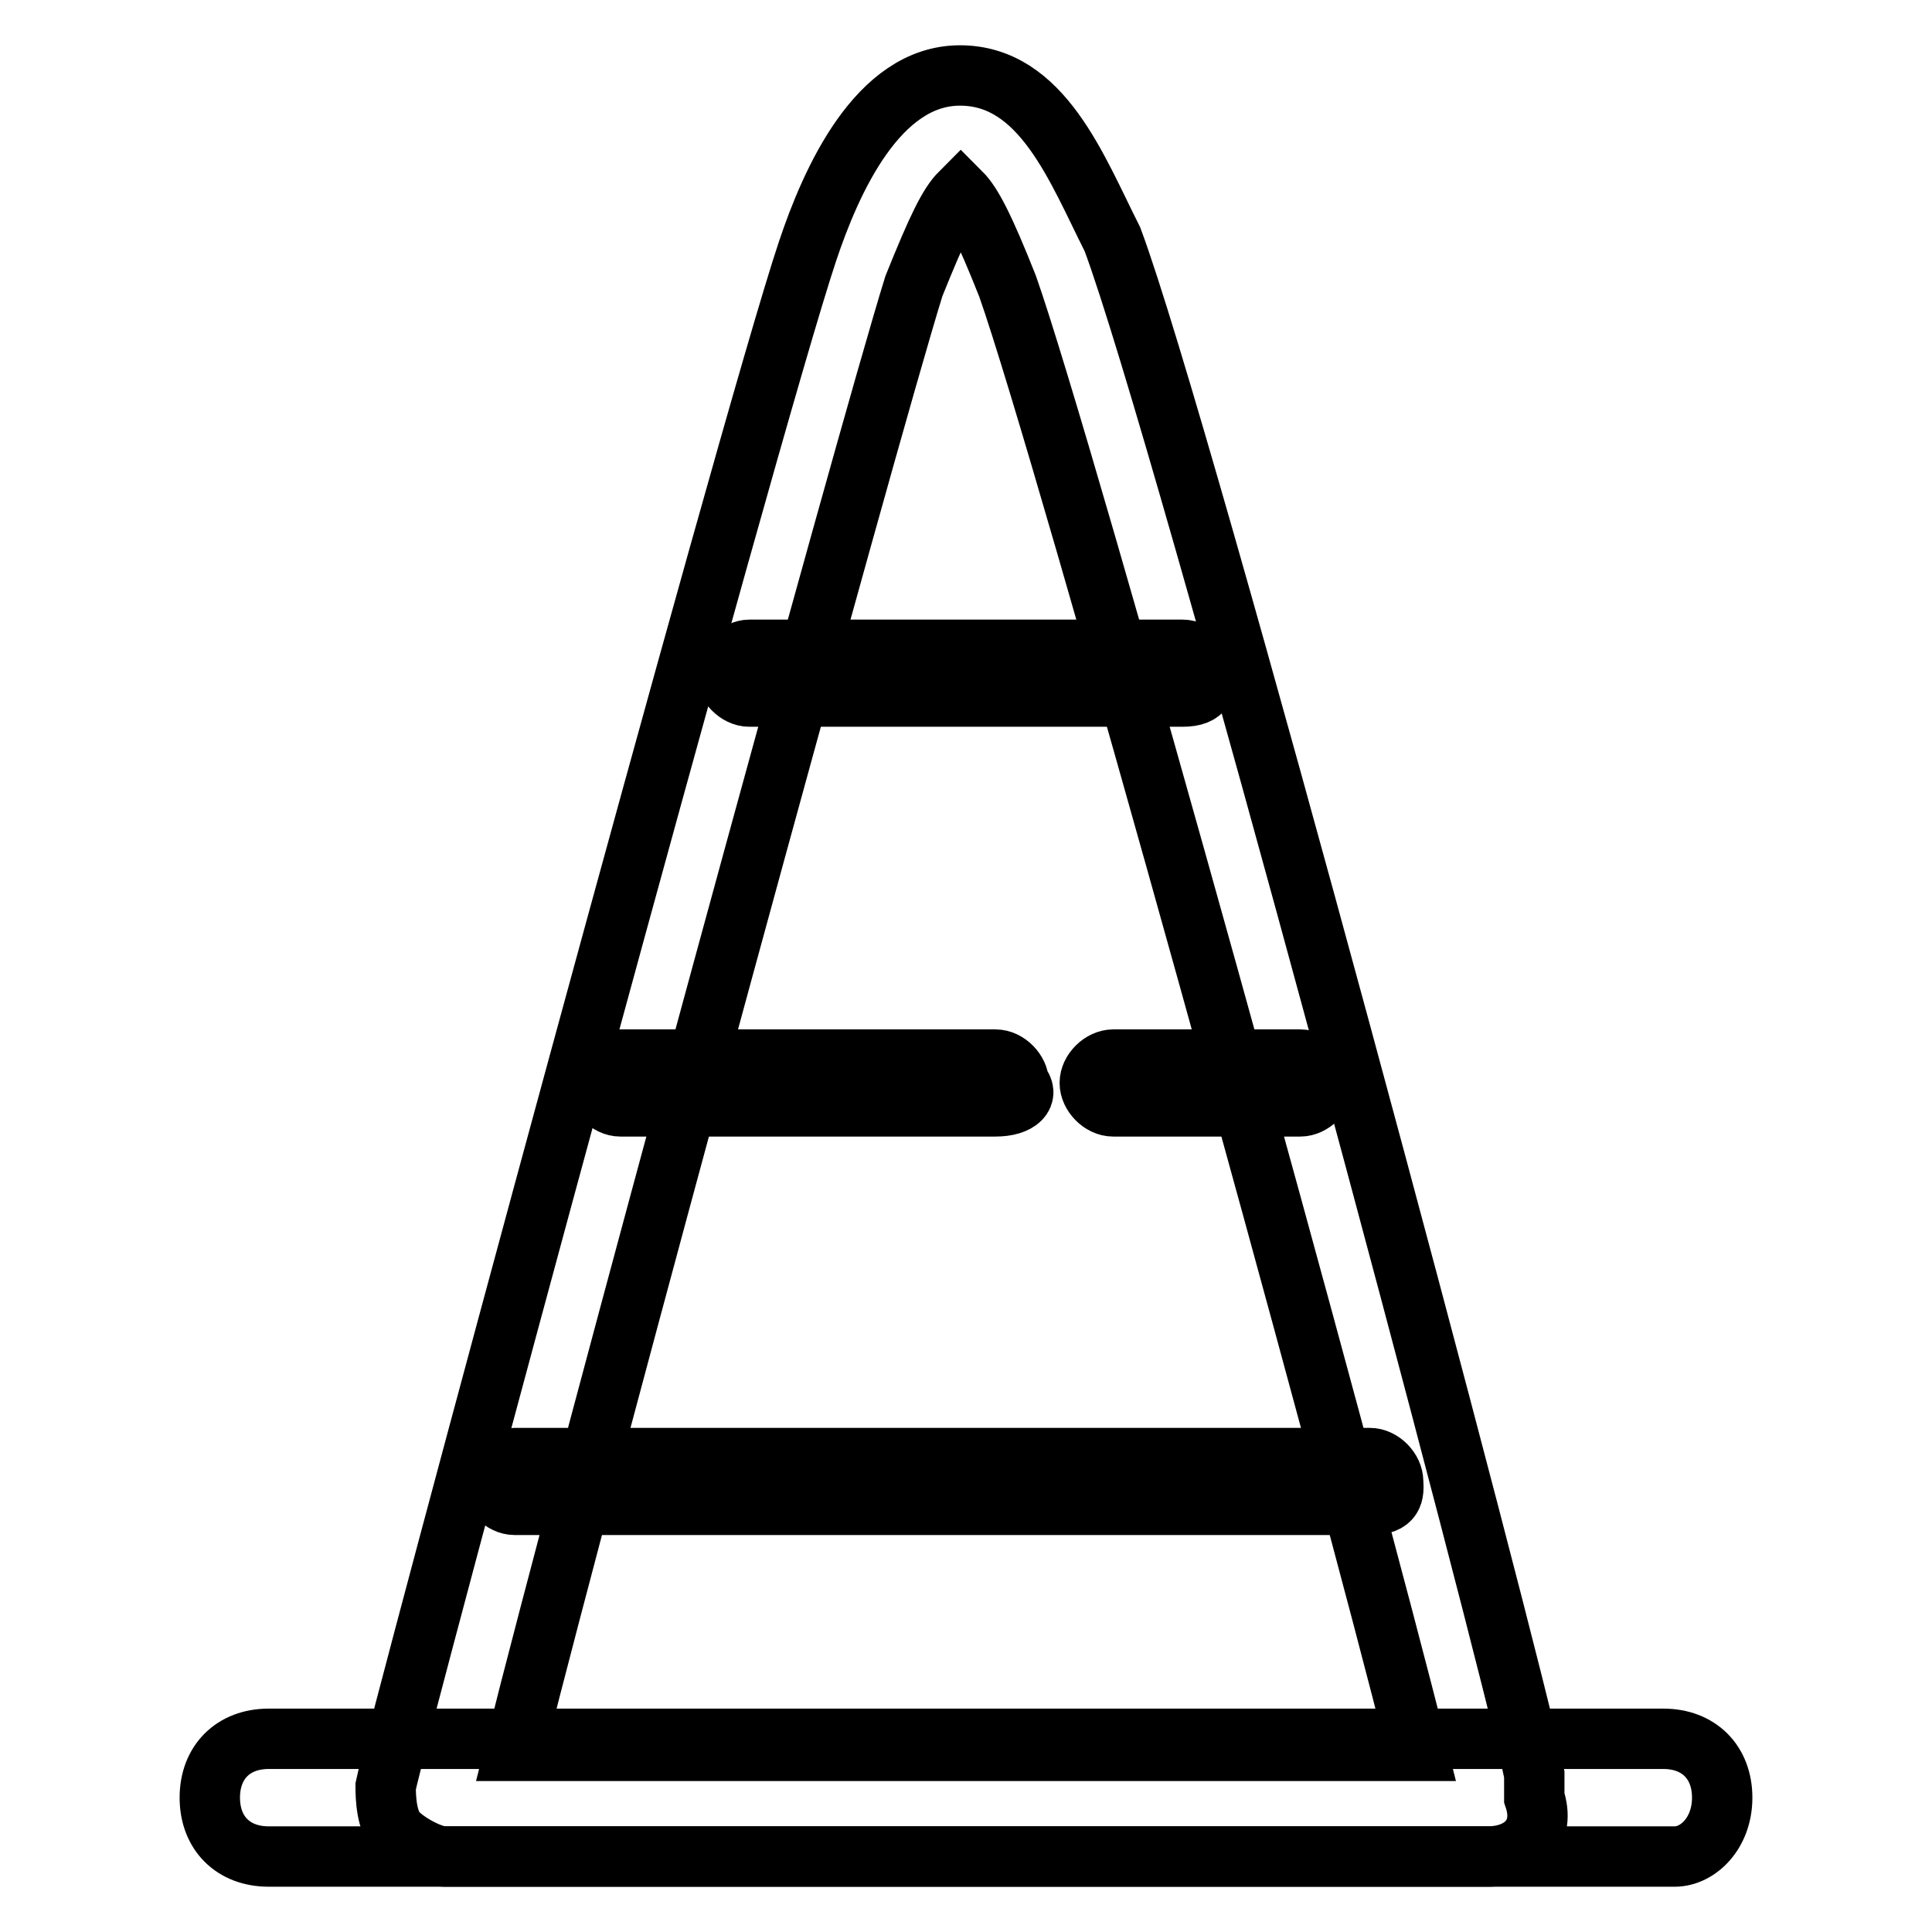 <?xml version="1.0" encoding="utf-8"?>
<!-- Svg Vector Icons : http://www.onlinewebfonts.com/icon -->
<!DOCTYPE svg PUBLIC "-//W3C//DTD SVG 1.1//EN" "http://www.w3.org/Graphics/SVG/1.1/DTD/svg11.dtd">
<svg version="1.1" xmlns="http://www.w3.org/2000/svg" xmlns:xlink="http://www.w3.org/1999/xlink" x="0px" y="0px" viewBox="0 0 256 256" enable-background="new 0 0 256 256" xml:space="preserve">
<g> <path stroke-width="8" fill-opacity="0" stroke="#000000"  d="M197.1,246H58.9c-1.6,0-4.7-1.6-6.2-3.1s-1.6-4.7-1.6-6.2c1.6-7.8,48.1-180.1,55.9-203.4 c3.1-9.3,9.3-23.3,20.2-23.3c10.9,0,15.5,12.4,20.2,21.7c9.3,24.8,52.8,187.9,55.9,203.4v3.1C204.9,242.9,201.8,246,197.1,246z  M68.2,232h119.6c-9.3-37.3-46.6-172.3-54.3-194.1c-3.1-7.8-4.7-10.9-6.2-12.4c-1.6,1.6-3.1,4.7-6.2,12.4 C114.8,58.1,77.5,194.8,68.2,232z"/> <path stroke-width="8" fill-opacity="0" stroke="#000000"  d="M221.9,246H35.6c-4.7,0-7.8-3.1-7.8-7.8s3.1-7.8,7.8-7.8h184.8c4.7,0,7.8,3.1,7.8,7.8S225,246,221.9,246z  M181.6,199.4H68.2c-1.6,0-3.1-1.6-3.1-3.1c0-1.6,1.6-3.1,3.1-3.1h113.3c1.6,0,3.1,1.6,3.1,3.1 C184.7,197.9,184.7,199.4,181.6,199.4z M172.3,146.6h-24.8c-1.6,0-3.1-1.6-3.1-3.1c0-1.6,1.6-3.1,3.1-3.1h24.8 c1.6,0,3.1,1.6,3.1,3.1C175.4,145.1,173.8,146.6,172.3,146.6z M131.9,146.6H82.2c-1.6,0-3.1-1.6-3.1-3.1c0-1.6,1.6-3.1,3.1-3.1 h49.7c1.6,0,3.1,1.6,3.1,3.1C136.5,145.1,135,146.6,131.9,146.6z M156.7,92.3H99.3c-1.6,0-3.1-1.6-3.1-3.1s1.6-3.1,3.1-3.1h57.4 c1.6,0,3.1,1.6,3.1,3.1S159.8,92.3,156.7,92.3z"/></g>
</svg>
